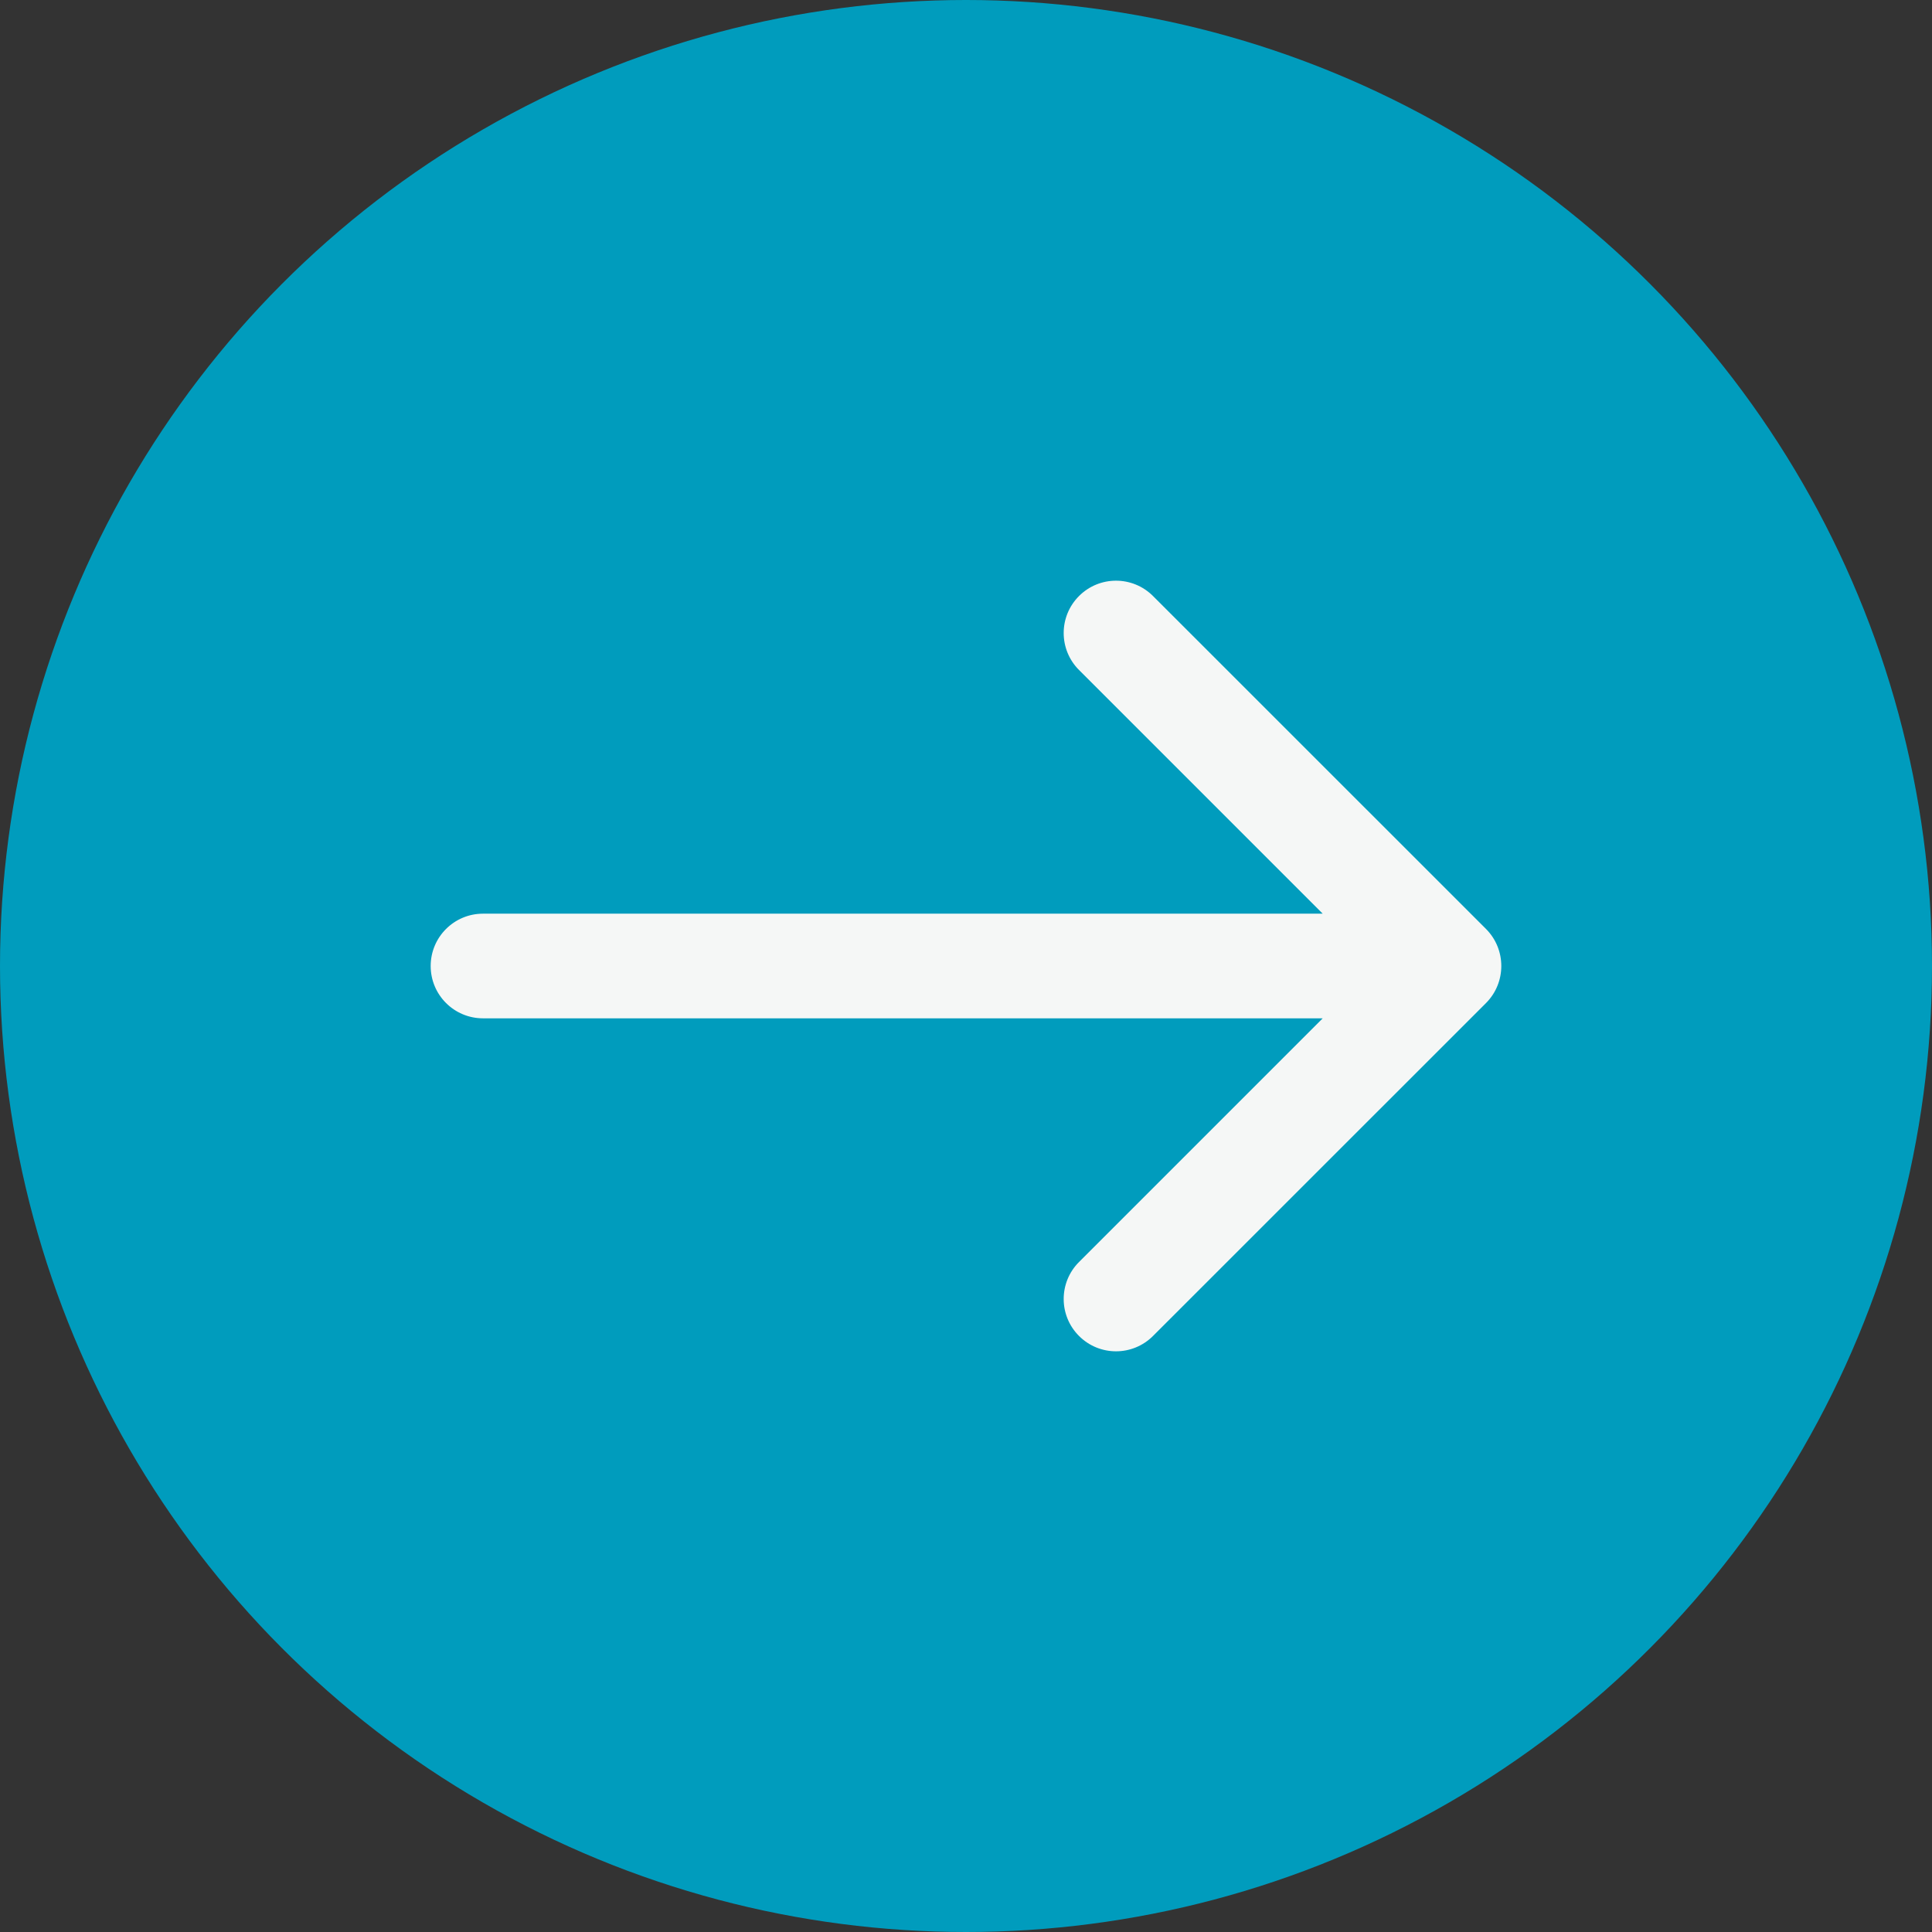<svg width="24" height="24" viewBox="0 0 24 24" fill="none" xmlns="http://www.w3.org/2000/svg">
<rect x="0" y="0" width="24" height="24" fill="#333333" stroke="none"/>
<circle cx="12" cy="12" r="12" fill="#009CBD"/>
<path d="M6 11.35C5.641 11.35 5.35 11.641 5.35 12C5.35 12.359 5.641 12.65 6 12.65L6 11.35ZM18.46 12.46C18.713 12.206 18.713 11.794 18.46 11.54L14.323 7.404C14.069 7.15 13.658 7.15 13.404 7.404C13.15 7.658 13.15 8.069 13.404 8.323L17.081 12L13.404 15.677C13.15 15.931 13.15 16.342 13.404 16.596C13.658 16.85 14.069 16.85 14.323 16.596L18.46 12.46ZM6 12.65L18 12.65L18 11.35L6 11.35L6 12.65Z" fill="#F5F7F6"/>
</svg>
